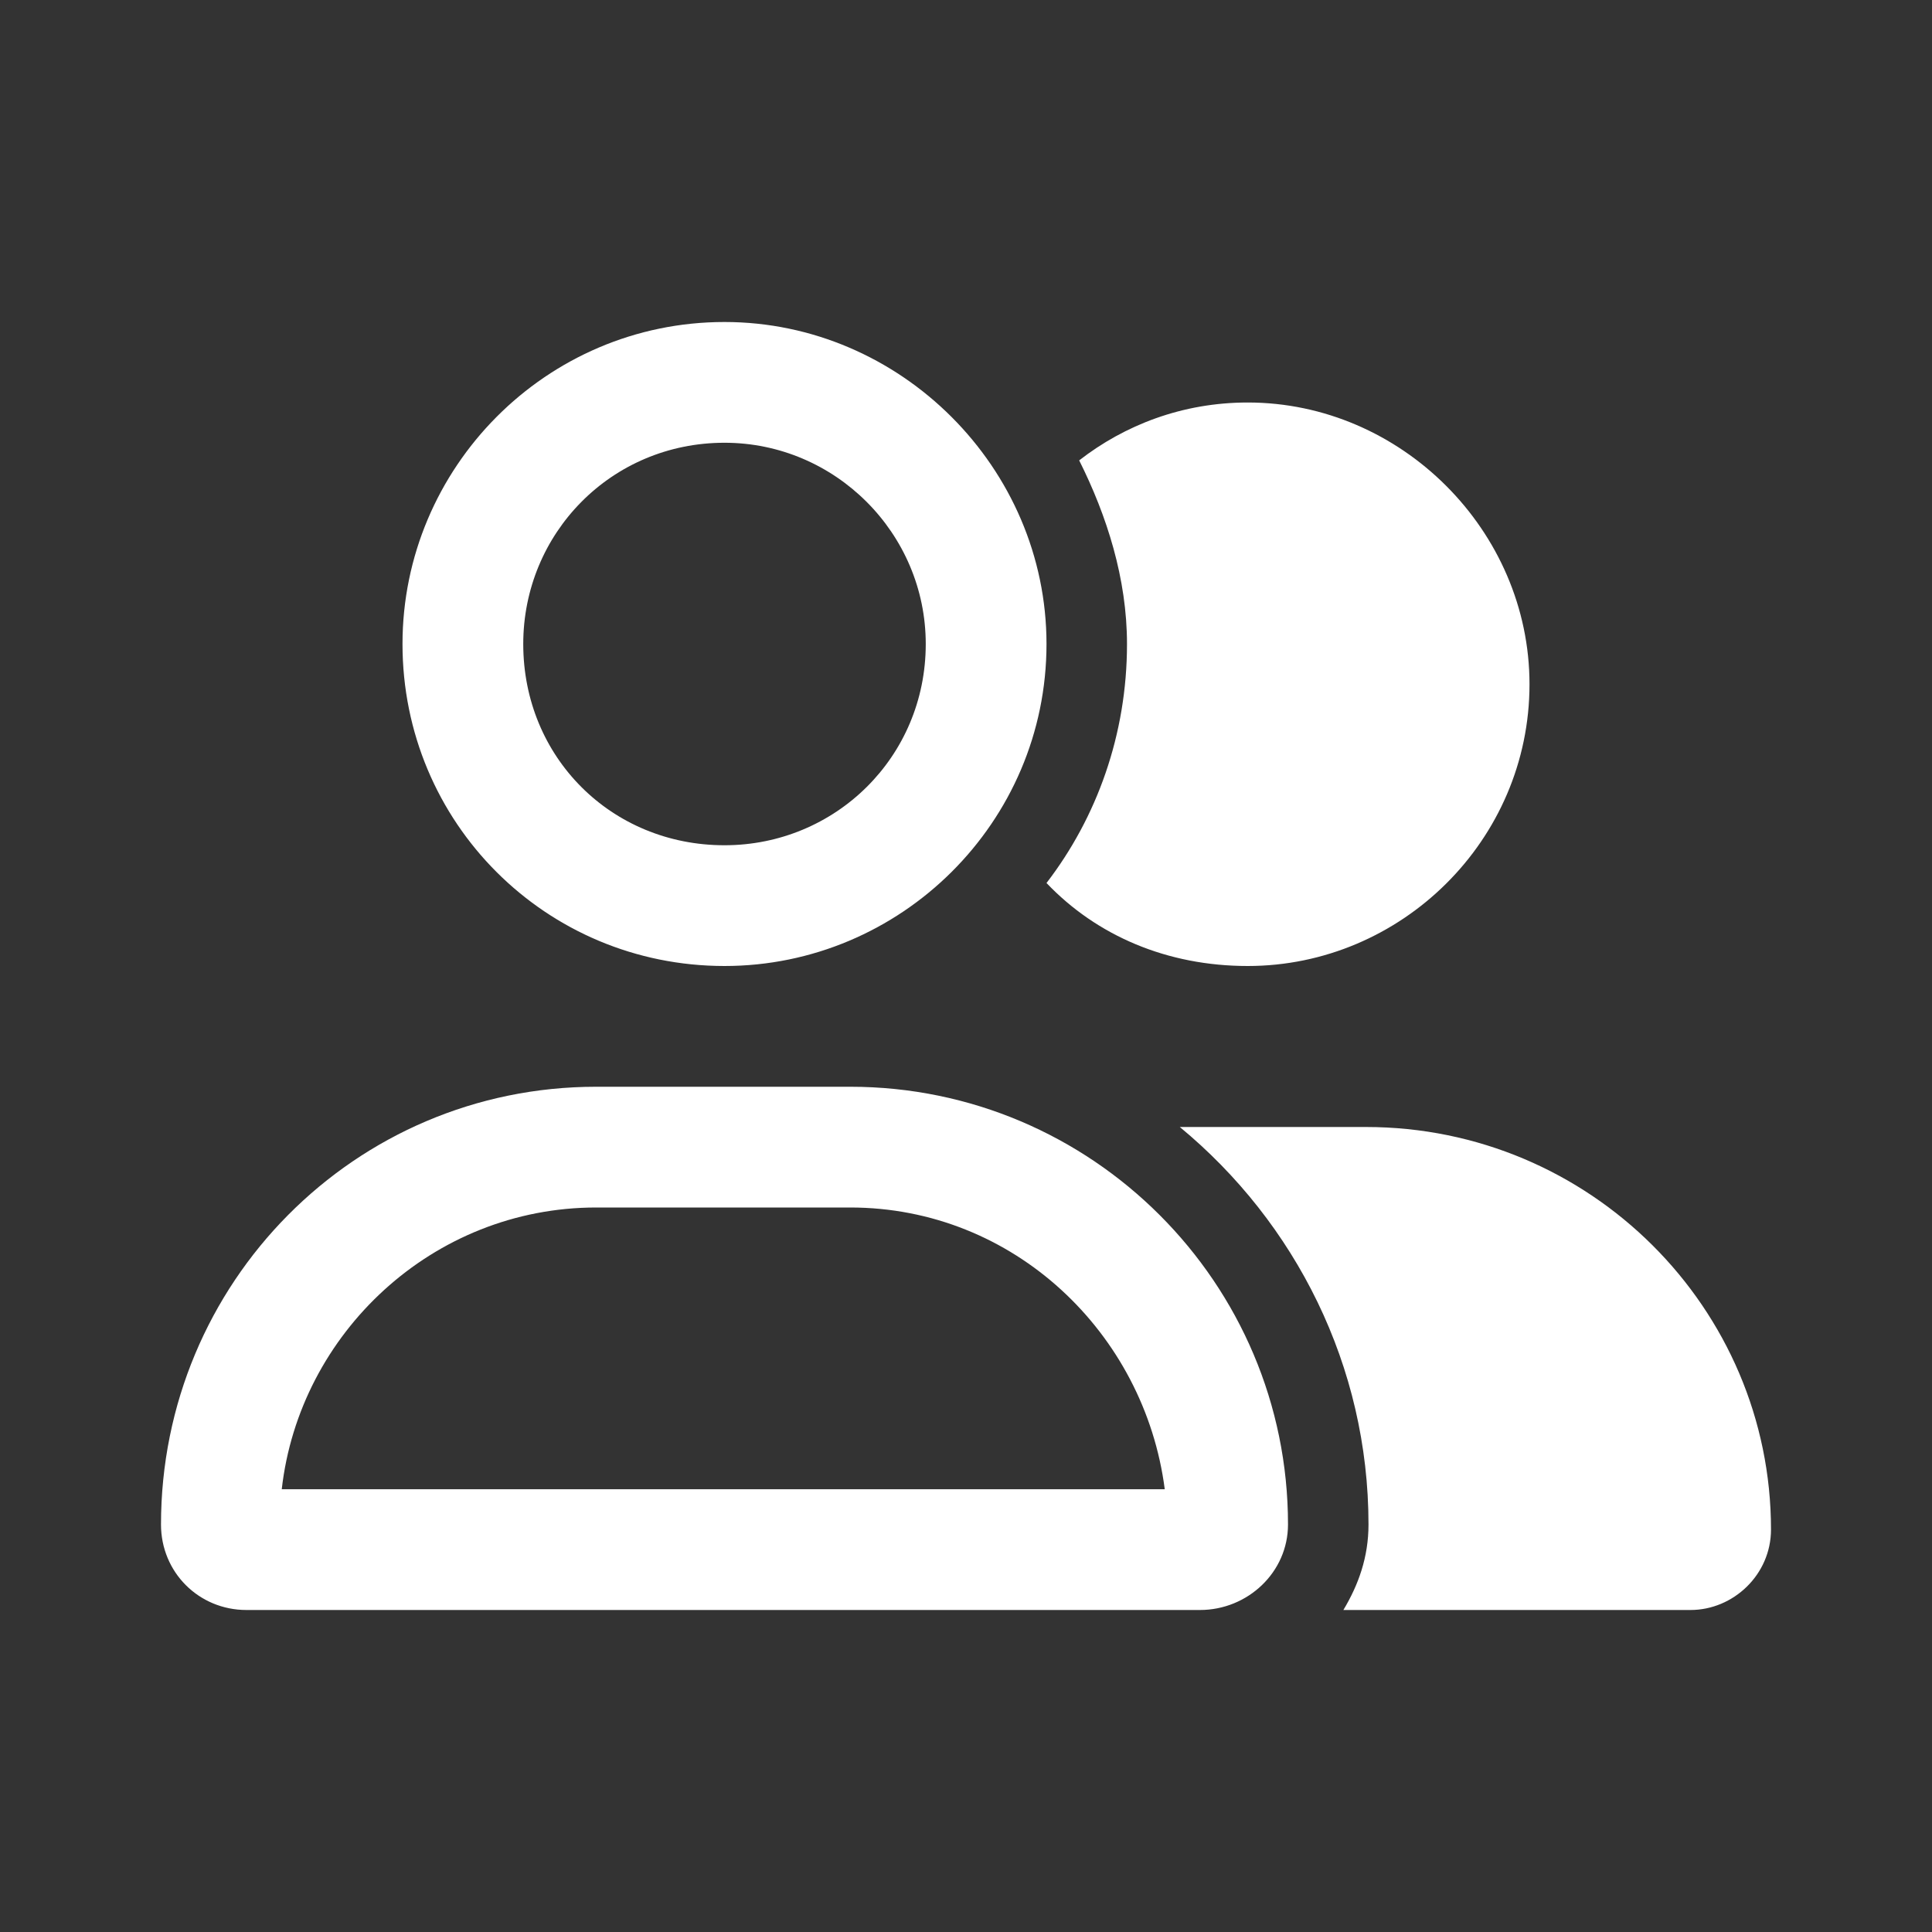 <svg width="24" height="24" viewBox="0 0 24 24" fill="none" xmlns="http://www.w3.org/2000/svg">
<rect x="0" y="0" width="24" height="24" fill="#333333" stroke="none"/>
<path d="M9 12C11.188 12 13 10.219 13 8C13 5.812 11.188 4 9 4C6.781 4 5 5.812 5 8C5 10.219 6.781 12 9 12ZM9 5.5C10.375 5.5 11.5 6.625 11.5 8C11.5 9.406 10.375 10.5 9 10.5C7.594 10.5 6.5 9.406 6.5 8C6.5 6.625 7.594 5.5 9 5.5ZM10.562 13.5H7.406C4.406 13.5 2 15.938 2 18.938C2 19.531 2.469 20 3.062 20H14.906C15.5 20 16 19.531 16 18.938C16 15.938 13.562 13.5 10.562 13.5ZM3.5 18.5C3.719 16.562 5.375 15 7.406 15H10.562C12.594 15 14.219 16.562 14.469 18.5H3.5ZM16.969 14H14.656C16.094 15.188 17 16.969 17 18.938C17 19.344 16.875 19.688 16.688 20H21C21.531 20 22 19.562 22 19C22 16.25 19.75 14 16.969 14ZM15.5 12C17.406 12 19 10.438 19 8.5C19 6.594 17.406 5 15.5 5C14.688 5 13.969 5.281 13.406 5.719C13.75 6.406 14 7.188 14 8C14 9.125 13.625 10.156 13 10.969C13.625 11.625 14.5 12 15.5 12Z" fill="white"/>
</svg>
